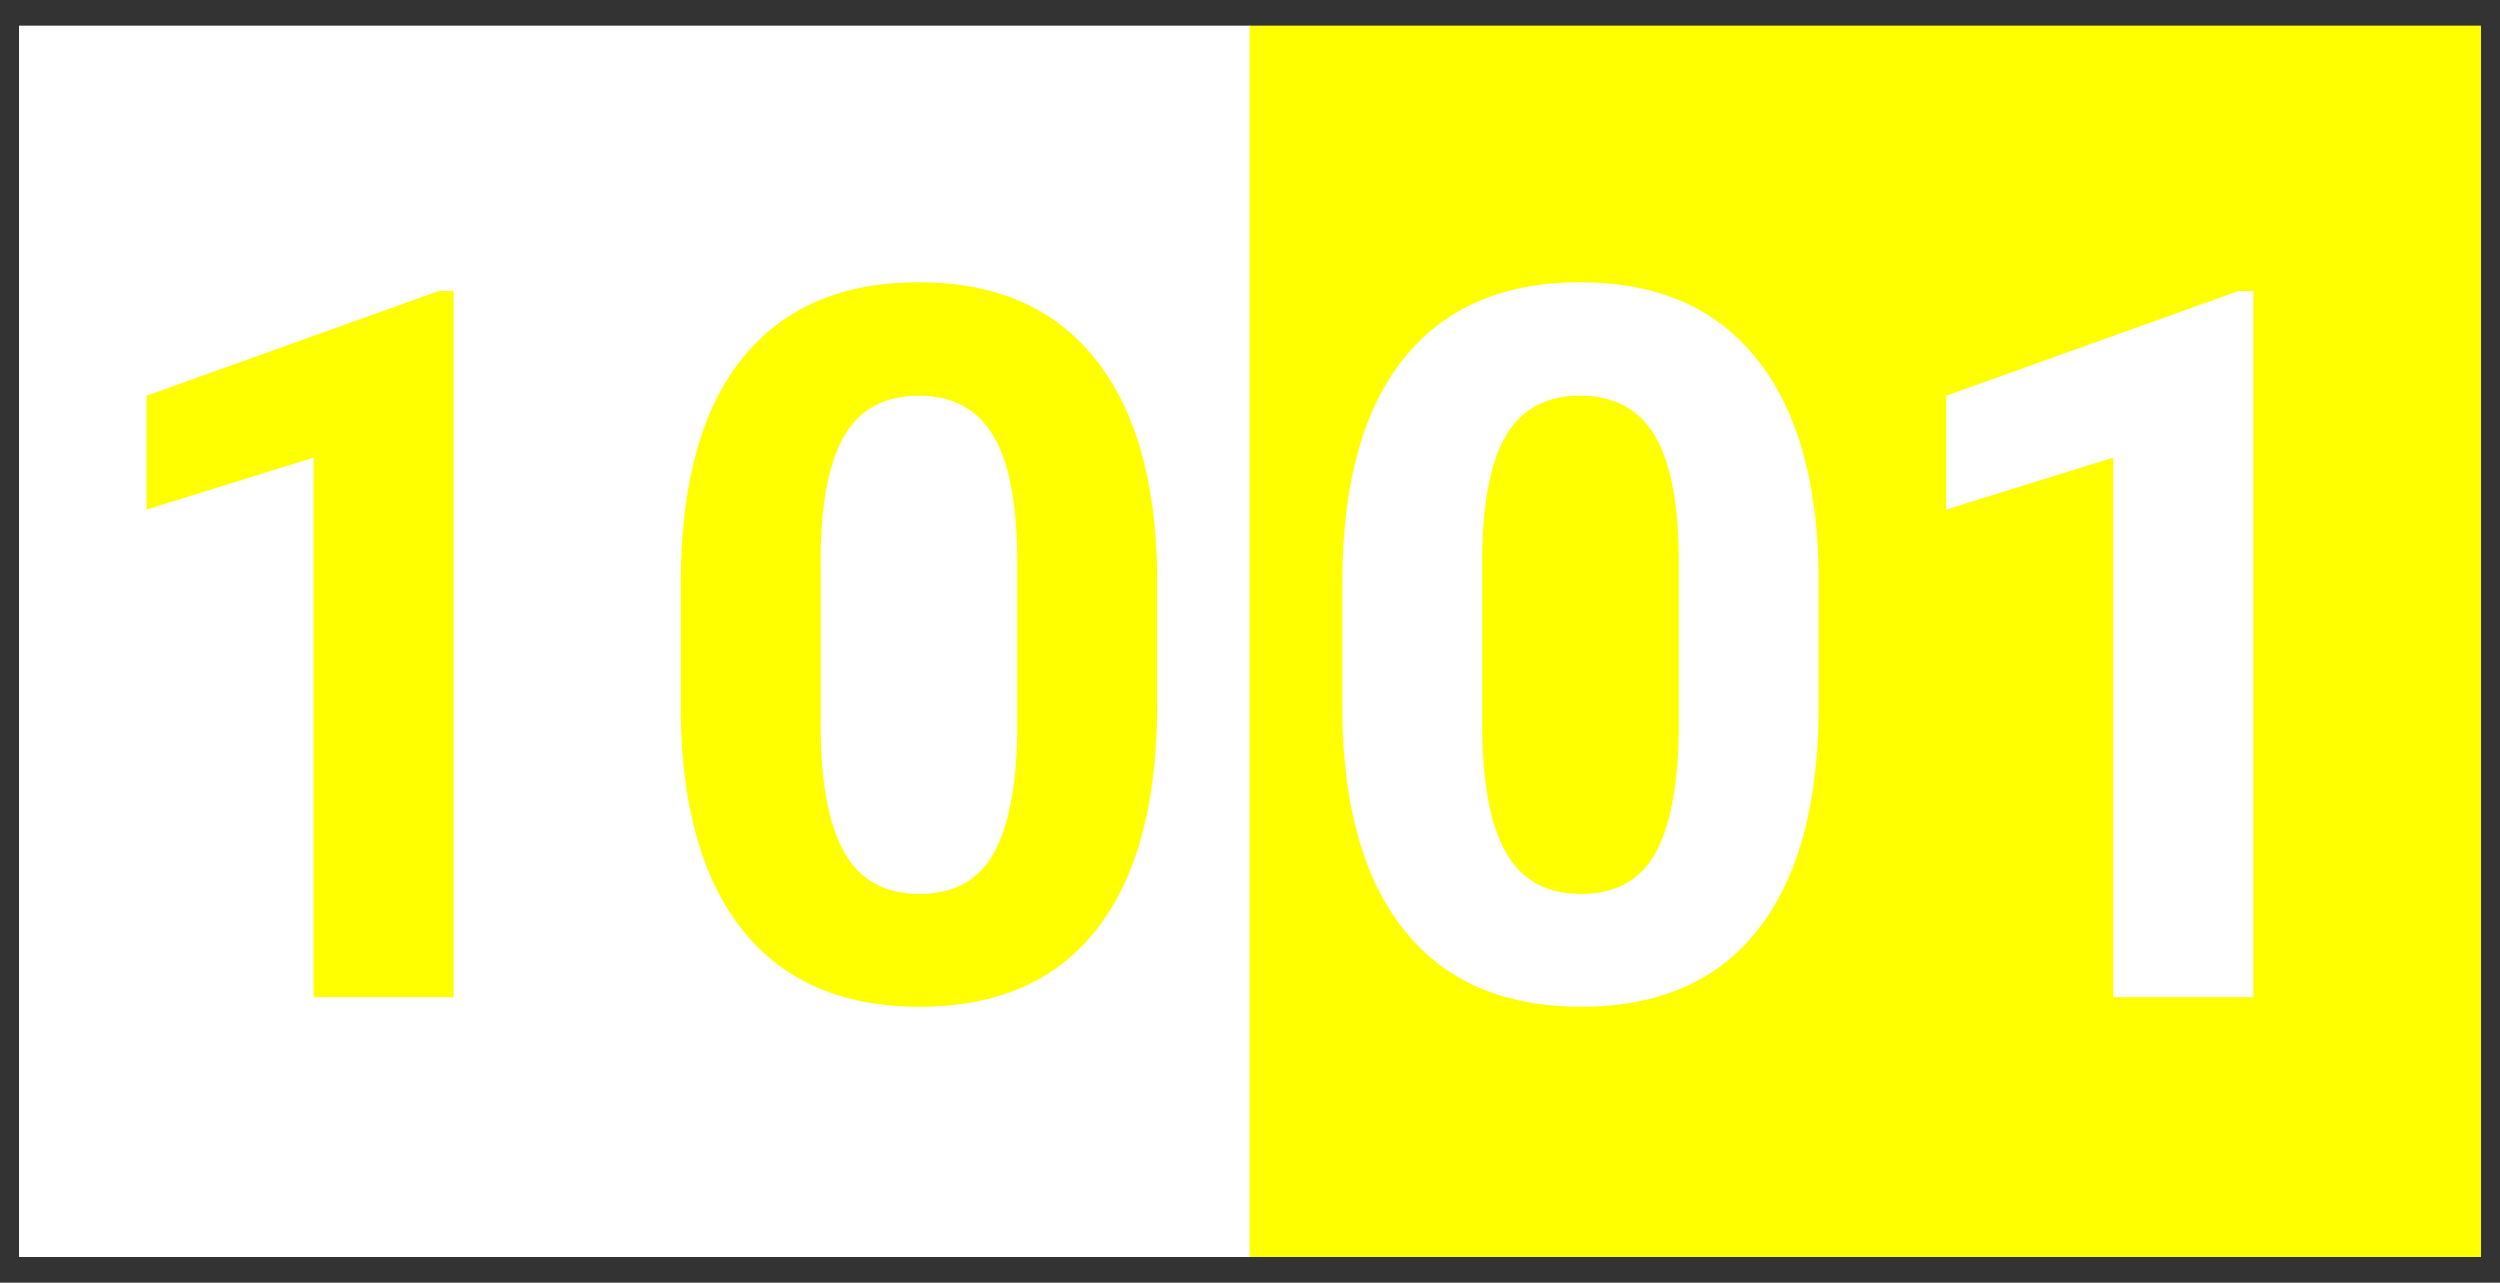 <svg version="1.1" viewBox="0.0 0.0 194.911 100.0" fill="none" stroke="none" stroke-linecap="square" stroke-miterlimit="10" xmlns:xlink="http://www.w3.org/1999/xlink" xmlns="http://www.w3.org/2000/svg"><rect x="0.0" y="0.0" width="194.911" height="100.0" fill="#333333" stroke="none"/><clipPath id="p.0"><path d="m0 0l194.911 0l0 100.0l-194.911 0l0 -100.0z" clip-rule="nonzero"/></clipPath><g clip-path="url(#p.0)"><path fill="#000000" fill-opacity="0.0" d="m0 0l194.911 0l0 100.0l-194.911 0z" fill-rule="evenodd"/><path fill="#ffffff" d="m1.483 2.0l96.0 0l0 96.0l-96.0 0z" fill-rule="evenodd"/><path fill="#ffff00" d="m35.367 77.74l-10.922 0l0 -42.062l-13.016 4.047l0 -8.875l22.766 -8.156l1.172 0l0 55.047zm54.85 -22.734q0 11.406 -4.719 17.453q-4.719 6.031 -13.812 6.031q-8.984 0 -13.75 -5.922q-4.75 -5.922 -4.859 -16.984l0 -10.125q0 -11.516 4.766 -17.484q4.781 -5.969 13.766 -5.969q8.984 0 13.734 5.922q4.766 5.906 4.875 16.969l0 10.109zm-10.906 -11.094q0 -6.844 -1.875 -9.953q-1.859 -3.109 -5.828 -3.109q-3.844 0 -5.688 2.969q-1.828 2.953 -1.938 9.266l0 13.359q0 6.719 1.828 9.984q1.828 3.266 5.875 3.266q4.0 0 5.766 -3.125q1.781 -3.141 1.859 -9.594l0 -13.062z" fill-rule="nonzero"/><path fill="#ffff00" d="m97.427 2.0l96 0l0 96.0l-96 0z" fill-rule="evenodd"/><path fill="#ffffff" d="m141.795 55.006q0 11.406 -4.719 17.453q-4.719 6.031 -13.813 6.031q-8.984 0 -13.75 -5.922q-4.75 -5.922 -4.859 -16.984l0 -10.125q0 -11.516 4.766 -17.484q4.781 -5.969 13.766 -5.969q8.984 0 13.734 5.922q4.766 5.906 4.875 16.969l0 10.109zm-10.906 -11.094q0 -6.844 -1.875 -9.953q-1.859 -3.109 -5.828 -3.109q-3.844 0 -5.688 2.969q-1.828 2.953 -1.938 9.266l0 13.359q0 6.719 1.828 9.984q1.828 3.266 5.875 3.266q4.0 0 5.766 -3.125q1.781 -3.141 1.859 -9.594l0 -13.062zm44.787 33.828l-10.922 0l0 -42.062l-13.016 4.047l0 -8.875l22.766 -8.156l1.172 0l0 55.047z" fill-rule="nonzero"/></g></svg>
